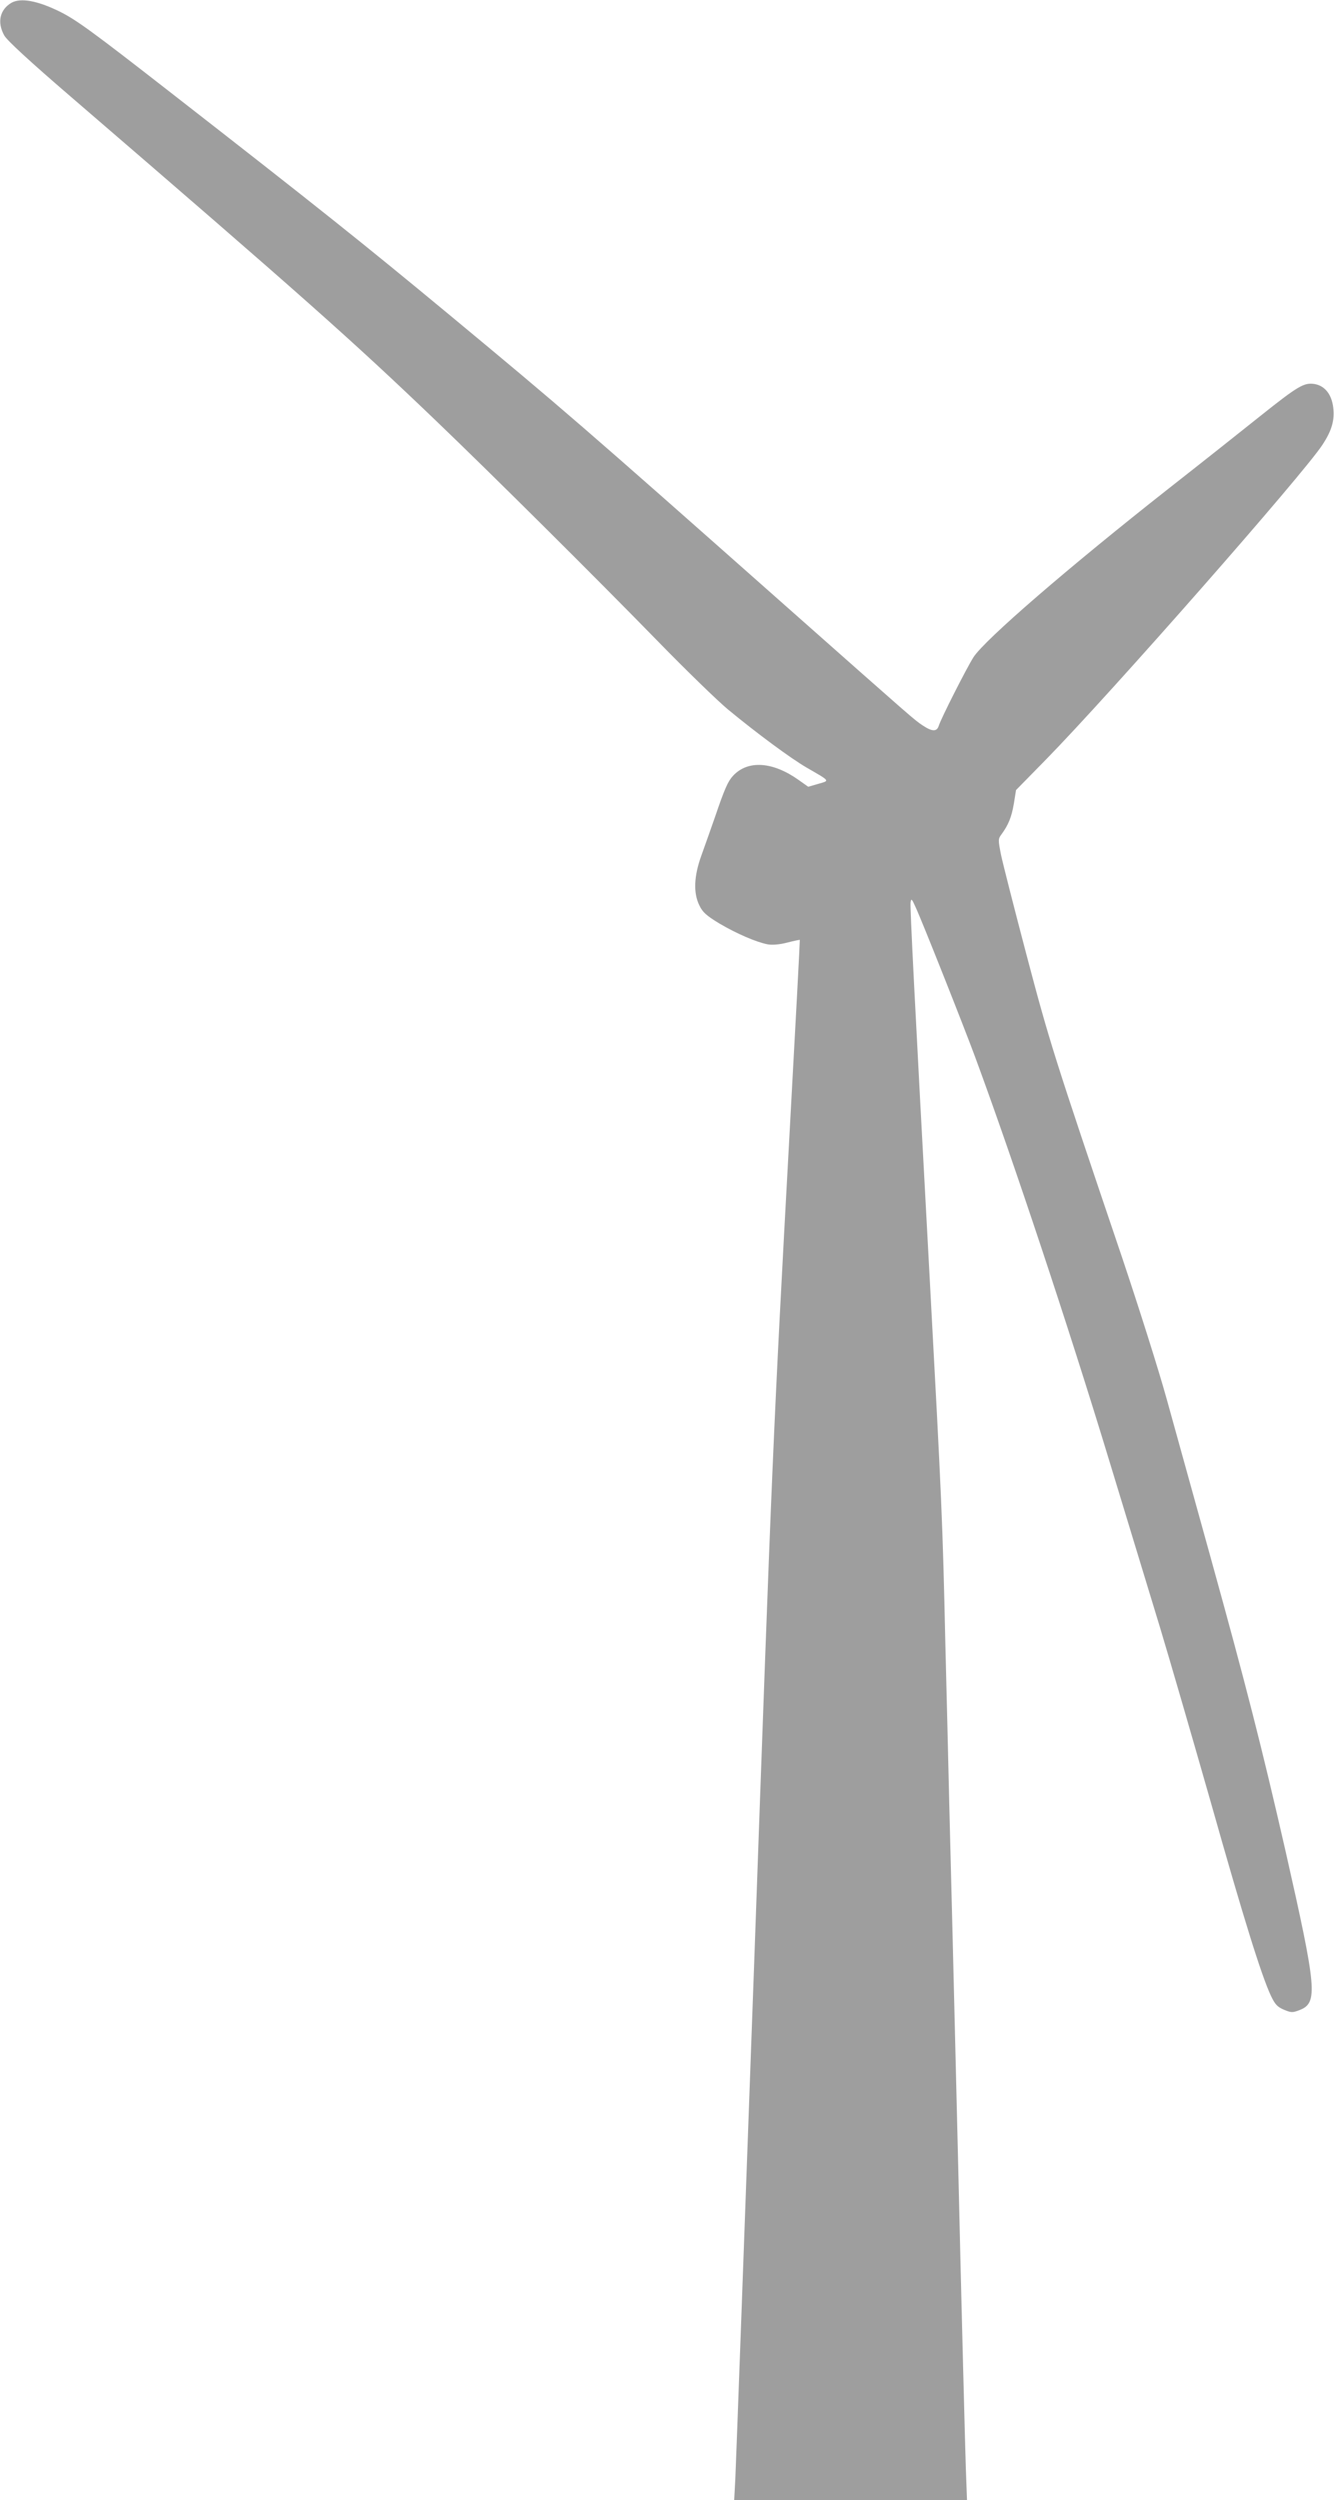 <?xml version="1.0" standalone="no"?>
<!DOCTYPE svg PUBLIC "-//W3C//DTD SVG 20010904//EN"
 "http://www.w3.org/TR/2001/REC-SVG-20010904/DTD/svg10.dtd">
<svg version="1.0" xmlns="http://www.w3.org/2000/svg"
 width="683pt" height="1280pt" viewBox="0 0 683 1280"
 preserveAspectRatio="xMidYMid meet">
<g transform="translate(0,1280) scale(0.1,-0.1)"
fill="#9e9e9e" stroke="none">
<path d="M59 12786 c-60 -35 -75 -100 -37 -168 15 -26 130 -132 338 -311 1196
-1030 1441 -1248 1870 -1659 289 -277 819 -804 1136 -1129 148 -152 311 -310
362 -352 149 -123 321 -250 402 -297 123 -71 119 -66 60 -83 l-52 -15 -48 34
c-133 95 -261 104 -337 22 -26 -28 -43 -66 -93 -213 -21 -60 -52 -148 -69
-195 -38 -105 -42 -192 -10 -256 16 -34 36 -52 102 -92 88 -52 190 -96 248
-107 23 -4 61 -1 99 9 35 9 64 15 65 14 1 -2 -22 -435 -51 -963 -86 -1574 -90
-1670 -183 -4285 -50 -1383 -93 -2566 -96 -2627 l-6 -113 596 0 596 0 -6 163
c-3 89 -22 803 -40 1587 -19 784 -39 1603 -45 1820 -5 217 -14 586 -20 820
-14 626 -18 715 -80 1865 -78 1441 -101 1899 -98 1924 3 23 6 21 26 -24 33
-71 244 -603 304 -765 193 -522 480 -1385 689 -2074 94 -308 210 -691 259
-851 48 -159 165 -562 260 -895 168 -595 258 -883 307 -988 21 -44 33 -57 66
-71 38 -16 45 -16 81 -2 95 37 88 106 -73 818 -122 533 -200 839 -381 1493
-83 300 -185 667 -226 815 -41 149 -145 477 -230 730 -349 1031 -371 1102
-488 1545 -63 239 -122 471 -131 514 -15 77 -15 81 3 105 35 48 51 87 63 157
l11 69 152 155 c332 339 1322 1466 1417 1613 48 73 63 126 55 191 -8 67 -43
111 -96 120 -53 8 -82 -8 -280 -166 -85 -68 -294 -234 -465 -368 -517 -407
-944 -776 -1001 -865 -36 -57 -167 -315 -178 -352 -10 -30 -34 -29 -82 3 -46
31 -33 20 -704 614 -1050 930 -1132 1001 -1719 1488 -443 367 -663 543 -1436
1145 -390 304 -475 366 -560 408 -114 56 -199 71 -246 45z"/>
</g>
</svg>
